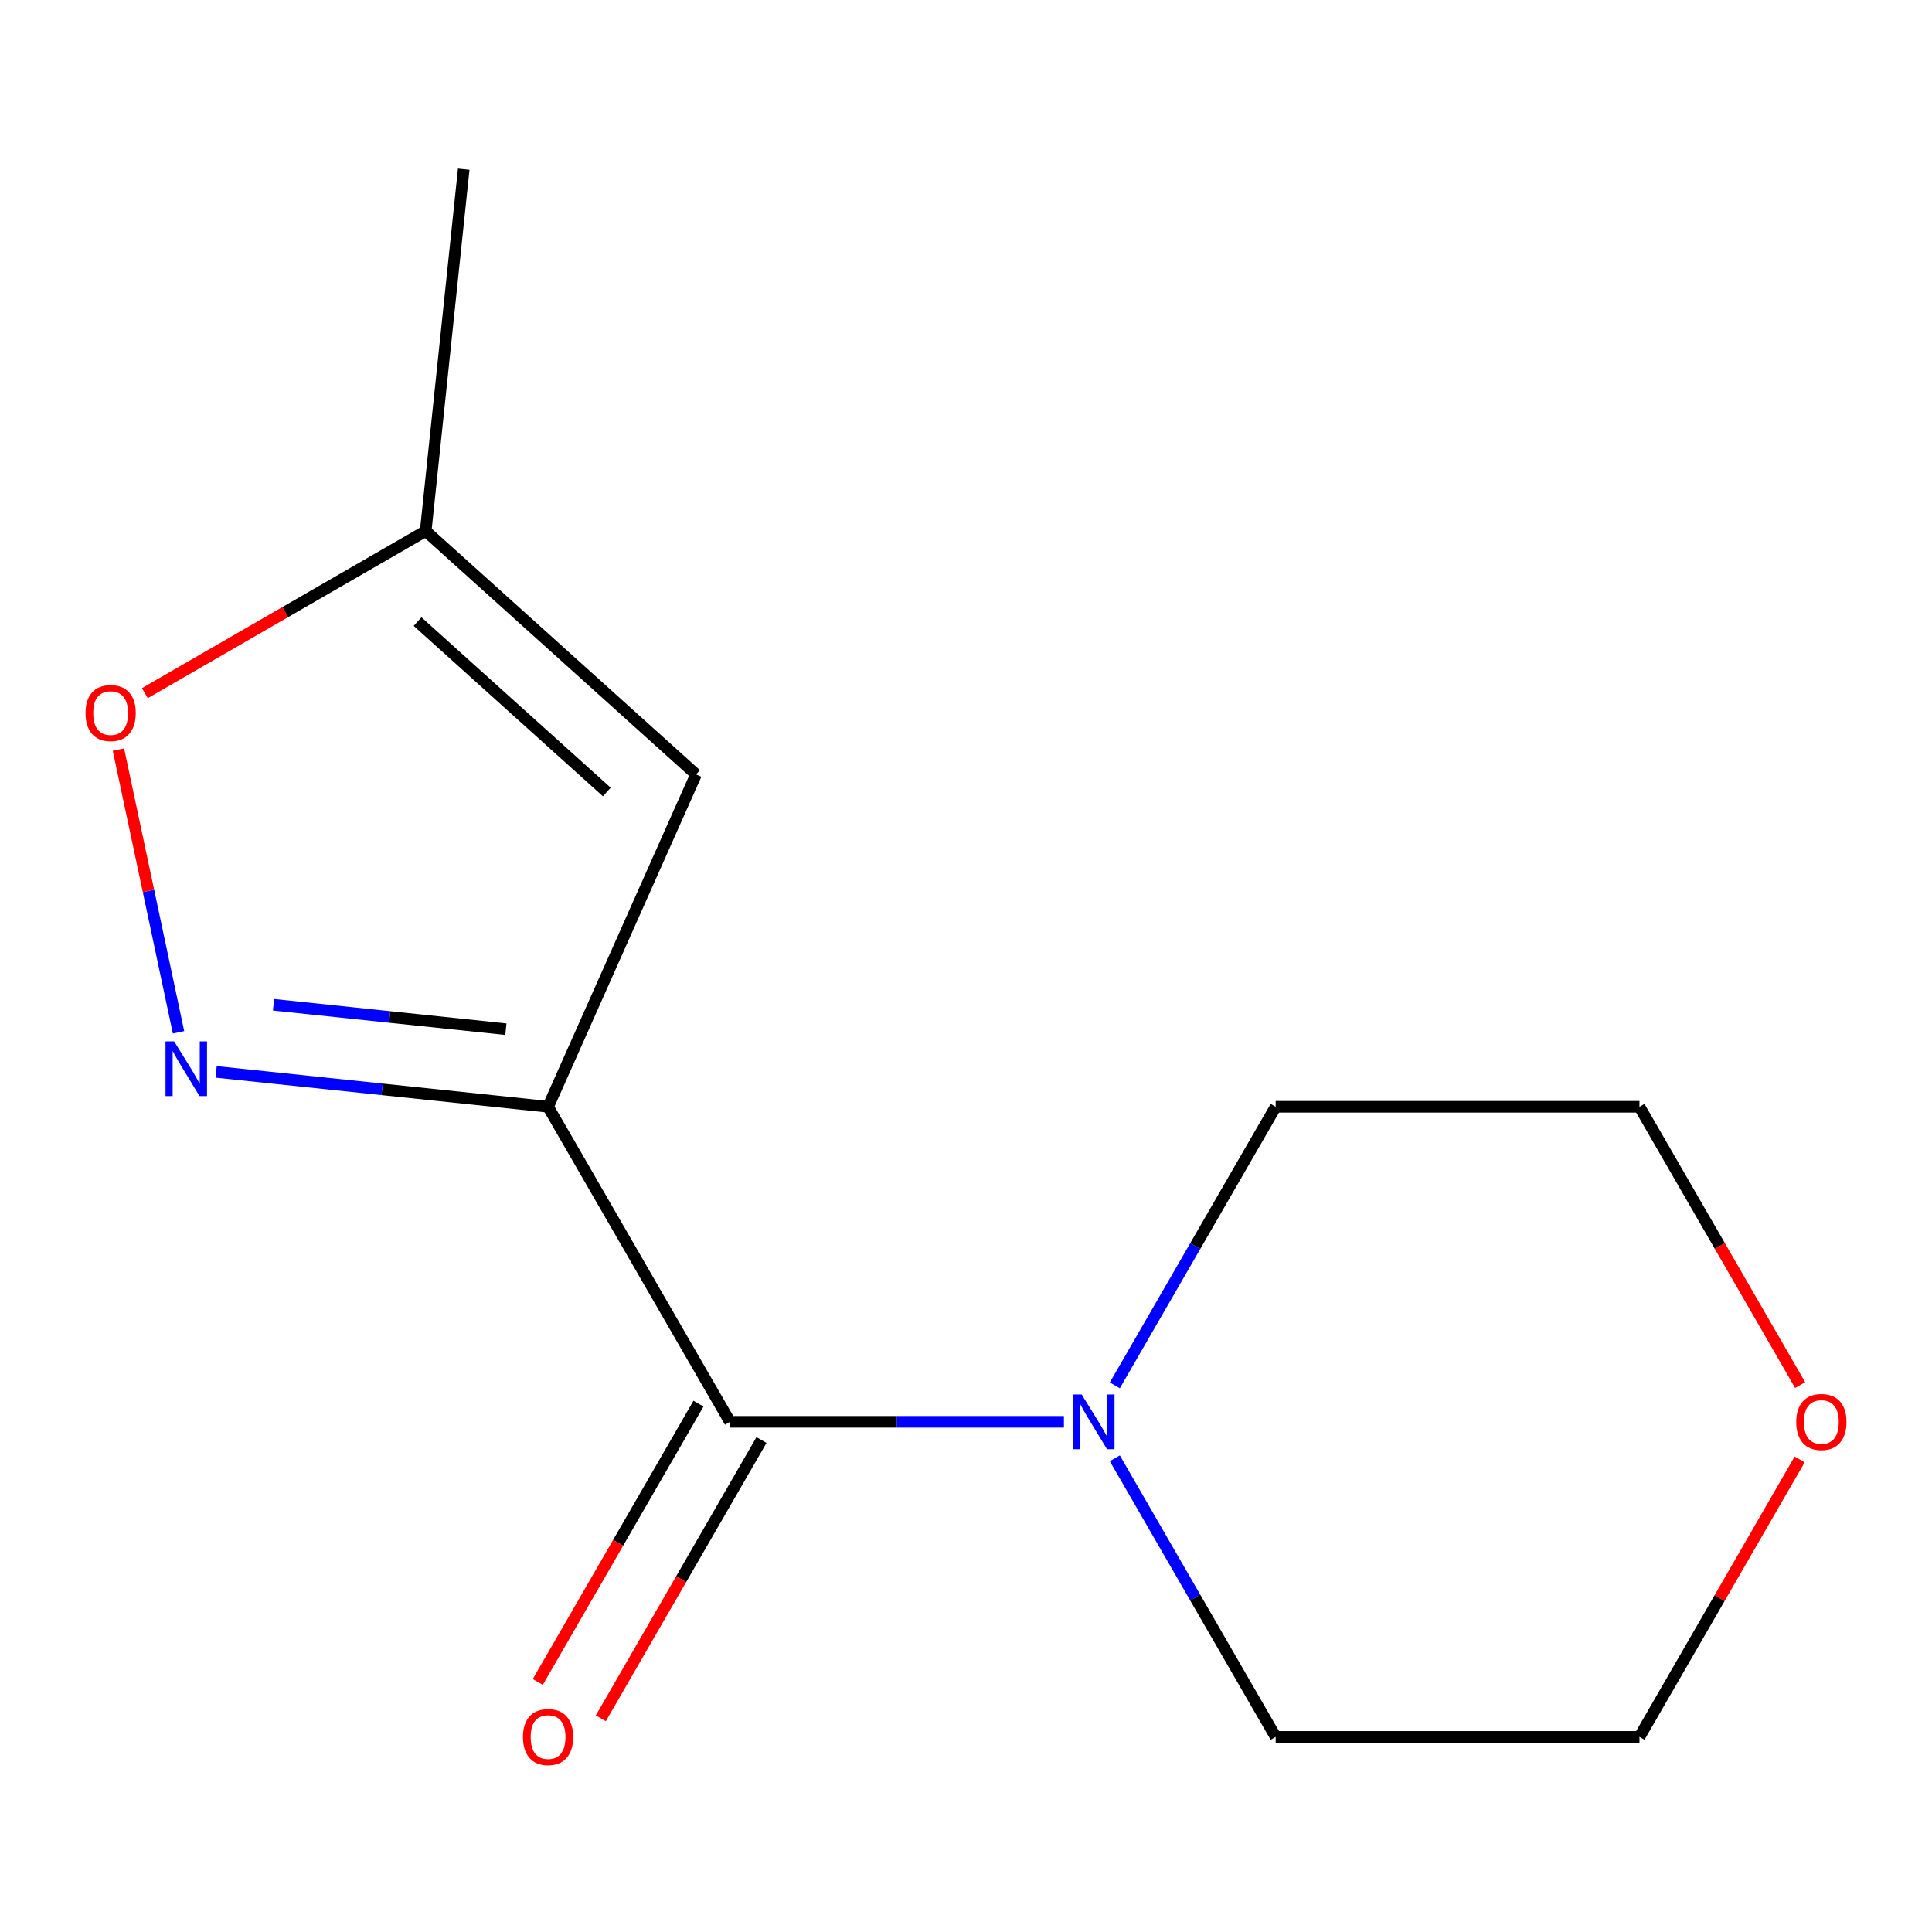 <?xml version='1.0' encoding='iso-8859-1'?>
<svg version='1.1' baseProfile='full'
              xmlns='http://www.w3.org/2000/svg'
                      xmlns:rdkit='http://www.rdkit.org/xml'
                      xmlns:xlink='http://www.w3.org/1999/xlink'
                  xml:space='preserve'
width='1000px' height='1000px' viewBox='0 0 1000 1000'>
<!-- END OF HEADER -->
<rect style='opacity:1.0;fill:#FFFFFF;stroke:none' width='1000' height='1000' x='0' y='0'> </rect>
<path class='bond-0' d='M 283.684,572.866 L 197.773,563.837' style='fill:none;fill-rule:evenodd;stroke:#000000;stroke-width:6px;stroke-linecap:butt;stroke-linejoin:miter;stroke-opacity:1' />
<path class='bond-0' d='M 197.773,563.837 L 111.862,554.807' style='fill:none;fill-rule:evenodd;stroke:#0000FF;stroke-width:6px;stroke-linecap:butt;stroke-linejoin:miter;stroke-opacity:1' />
<path class='bond-0' d='M 261.847,532.703 L 201.71,526.383' style='fill:none;fill-rule:evenodd;stroke:#000000;stroke-width:6px;stroke-linecap:butt;stroke-linejoin:miter;stroke-opacity:1' />
<path class='bond-0' d='M 201.71,526.383 L 141.572,520.062' style='fill:none;fill-rule:evenodd;stroke:#0000FF;stroke-width:6px;stroke-linecap:butt;stroke-linejoin:miter;stroke-opacity:1' />
<path class='bond-1' d='M 283.684,572.866 L 377.834,735.939' style='fill:none;fill-rule:evenodd;stroke:#000000;stroke-width:6px;stroke-linecap:butt;stroke-linejoin:miter;stroke-opacity:1' />
<path class='bond-2' d='M 283.684,572.866 L 360.272,400.845' style='fill:none;fill-rule:evenodd;stroke:#000000;stroke-width:6px;stroke-linecap:butt;stroke-linejoin:miter;stroke-opacity:1' />
<path class='bond-4' d='M 92.404,534.316 L 76.852,461.149' style='fill:none;fill-rule:evenodd;stroke:#0000FF;stroke-width:6px;stroke-linecap:butt;stroke-linejoin:miter;stroke-opacity:1' />
<path class='bond-4' d='M 76.852,461.149 L 61.3,387.983' style='fill:none;fill-rule:evenodd;stroke:#FF0000;stroke-width:6px;stroke-linecap:butt;stroke-linejoin:miter;stroke-opacity:1' />
<path class='bond-3' d='M 377.834,735.939 L 464.26,735.939' style='fill:none;fill-rule:evenodd;stroke:#000000;stroke-width:6px;stroke-linecap:butt;stroke-linejoin:miter;stroke-opacity:1' />
<path class='bond-3' d='M 464.26,735.939 L 550.687,735.939' style='fill:none;fill-rule:evenodd;stroke:#0000FF;stroke-width:6px;stroke-linecap:butt;stroke-linejoin:miter;stroke-opacity:1' />
<path class='bond-6' d='M 361.527,726.524 L 319.944,798.547' style='fill:none;fill-rule:evenodd;stroke:#000000;stroke-width:6px;stroke-linecap:butt;stroke-linejoin:miter;stroke-opacity:1' />
<path class='bond-6' d='M 319.944,798.547 L 278.362,870.569' style='fill:none;fill-rule:evenodd;stroke:#FF0000;stroke-width:6px;stroke-linecap:butt;stroke-linejoin:miter;stroke-opacity:1' />
<path class='bond-6' d='M 394.141,745.354 L 352.559,817.377' style='fill:none;fill-rule:evenodd;stroke:#000000;stroke-width:6px;stroke-linecap:butt;stroke-linejoin:miter;stroke-opacity:1' />
<path class='bond-6' d='M 352.559,817.377 L 310.976,889.399' style='fill:none;fill-rule:evenodd;stroke:#FF0000;stroke-width:6px;stroke-linecap:butt;stroke-linejoin:miter;stroke-opacity:1' />
<path class='bond-5' d='M 360.272,400.845 L 220.338,274.848' style='fill:none;fill-rule:evenodd;stroke:#000000;stroke-width:6px;stroke-linecap:butt;stroke-linejoin:miter;stroke-opacity:1' />
<path class='bond-5' d='M 314.083,409.932 L 216.129,321.734' style='fill:none;fill-rule:evenodd;stroke:#000000;stroke-width:6px;stroke-linecap:butt;stroke-linejoin:miter;stroke-opacity:1' />
<path class='bond-8' d='M 577.027,717.072 L 618.656,644.969' style='fill:none;fill-rule:evenodd;stroke:#0000FF;stroke-width:6px;stroke-linecap:butt;stroke-linejoin:miter;stroke-opacity:1' />
<path class='bond-8' d='M 618.656,644.969 L 660.284,572.866' style='fill:none;fill-rule:evenodd;stroke:#000000;stroke-width:6px;stroke-linecap:butt;stroke-linejoin:miter;stroke-opacity:1' />
<path class='bond-9' d='M 577.027,754.807 L 618.656,826.909' style='fill:none;fill-rule:evenodd;stroke:#0000FF;stroke-width:6px;stroke-linecap:butt;stroke-linejoin:miter;stroke-opacity:1' />
<path class='bond-9' d='M 618.656,826.909 L 660.284,899.012' style='fill:none;fill-rule:evenodd;stroke:#000000;stroke-width:6px;stroke-linecap:butt;stroke-linejoin:miter;stroke-opacity:1' />
<path class='bond-13' d='M 74.972,358.774 L 147.655,316.811' style='fill:none;fill-rule:evenodd;stroke:#FF0000;stroke-width:6px;stroke-linecap:butt;stroke-linejoin:miter;stroke-opacity:1' />
<path class='bond-13' d='M 147.655,316.811 L 220.338,274.848' style='fill:none;fill-rule:evenodd;stroke:#000000;stroke-width:6px;stroke-linecap:butt;stroke-linejoin:miter;stroke-opacity:1' />
<path class='bond-10' d='M 220.338,274.848 L 240.021,87.579' style='fill:none;fill-rule:evenodd;stroke:#000000;stroke-width:6px;stroke-linecap:butt;stroke-linejoin:miter;stroke-opacity:1' />
<path class='bond-7' d='M 931.495,755.407 L 890.04,827.209' style='fill:none;fill-rule:evenodd;stroke:#FF0000;stroke-width:6px;stroke-linecap:butt;stroke-linejoin:miter;stroke-opacity:1' />
<path class='bond-7' d='M 890.04,827.209 L 848.585,899.012' style='fill:none;fill-rule:evenodd;stroke:#000000;stroke-width:6px;stroke-linecap:butt;stroke-linejoin:miter;stroke-opacity:1' />
<path class='bond-14' d='M 931.75,716.912 L 890.167,644.889' style='fill:none;fill-rule:evenodd;stroke:#FF0000;stroke-width:6px;stroke-linecap:butt;stroke-linejoin:miter;stroke-opacity:1' />
<path class='bond-14' d='M 890.167,644.889 L 848.585,572.866' style='fill:none;fill-rule:evenodd;stroke:#000000;stroke-width:6px;stroke-linecap:butt;stroke-linejoin:miter;stroke-opacity:1' />
<path class='bond-11' d='M 660.284,572.866 L 848.585,572.866' style='fill:none;fill-rule:evenodd;stroke:#000000;stroke-width:6px;stroke-linecap:butt;stroke-linejoin:miter;stroke-opacity:1' />
<path class='bond-12' d='M 660.284,899.012 L 848.585,899.012' style='fill:none;fill-rule:evenodd;stroke:#000000;stroke-width:6px;stroke-linecap:butt;stroke-linejoin:miter;stroke-opacity:1' />
<path  class='atom-1' d='M 90.155 539.023
L 99.435 554.023
Q 100.355 555.503, 101.835 558.183
Q 103.315 560.863, 103.395 561.023
L 103.395 539.023
L 107.155 539.023
L 107.155 567.343
L 103.275 567.343
L 93.315 550.943
Q 92.155 549.023, 90.915 546.823
Q 89.715 544.623, 89.355 543.943
L 89.355 567.343
L 85.675 567.343
L 85.675 539.023
L 90.155 539.023
' fill='#0000FF'/>
<path  class='atom-4' d='M 559.874 721.779
L 569.154 736.779
Q 570.074 738.259, 571.554 740.939
Q 573.034 743.619, 573.114 743.779
L 573.114 721.779
L 576.874 721.779
L 576.874 750.099
L 572.994 750.099
L 563.034 733.699
Q 561.874 731.779, 560.634 729.579
Q 559.434 727.379, 559.074 726.699
L 559.074 750.099
L 555.394 750.099
L 555.394 721.779
L 559.874 721.779
' fill='#0000FF'/>
<path  class='atom-5' d='M 44.265 369.078
Q 44.265 362.278, 47.625 358.478
Q 50.985 354.678, 57.265 354.678
Q 63.545 354.678, 66.905 358.478
Q 70.265 362.278, 70.265 369.078
Q 70.265 375.958, 66.865 379.878
Q 63.465 383.758, 57.265 383.758
Q 51.025 383.758, 47.625 379.878
Q 44.265 375.998, 44.265 369.078
M 57.265 380.558
Q 61.585 380.558, 63.905 377.678
Q 66.265 374.758, 66.265 369.078
Q 66.265 363.518, 63.905 360.718
Q 61.585 357.878, 57.265 357.878
Q 52.945 357.878, 50.585 360.678
Q 48.265 363.478, 48.265 369.078
Q 48.265 374.798, 50.585 377.678
Q 52.945 380.558, 57.265 380.558
' fill='#FF0000'/>
<path  class='atom-7' d='M 270.684 899.092
Q 270.684 892.292, 274.044 888.492
Q 277.404 884.692, 283.684 884.692
Q 289.964 884.692, 293.324 888.492
Q 296.684 892.292, 296.684 899.092
Q 296.684 905.972, 293.284 909.892
Q 289.884 913.772, 283.684 913.772
Q 277.444 913.772, 274.044 909.892
Q 270.684 906.012, 270.684 899.092
M 283.684 910.572
Q 288.004 910.572, 290.324 907.692
Q 292.684 904.772, 292.684 899.092
Q 292.684 893.532, 290.324 890.732
Q 288.004 887.892, 283.684 887.892
Q 279.364 887.892, 277.004 890.692
Q 274.684 893.492, 274.684 899.092
Q 274.684 904.812, 277.004 907.692
Q 279.364 910.572, 283.684 910.572
' fill='#FF0000'/>
<path  class='atom-8' d='M 929.735 736.019
Q 929.735 729.219, 933.095 725.419
Q 936.455 721.619, 942.735 721.619
Q 949.015 721.619, 952.375 725.419
Q 955.735 729.219, 955.735 736.019
Q 955.735 742.899, 952.335 746.819
Q 948.935 750.699, 942.735 750.699
Q 936.495 750.699, 933.095 746.819
Q 929.735 742.939, 929.735 736.019
M 942.735 747.499
Q 947.055 747.499, 949.375 744.619
Q 951.735 741.699, 951.735 736.019
Q 951.735 730.459, 949.375 727.659
Q 947.055 724.819, 942.735 724.819
Q 938.415 724.819, 936.055 727.619
Q 933.735 730.419, 933.735 736.019
Q 933.735 741.739, 936.055 744.619
Q 938.415 747.499, 942.735 747.499
' fill='#FF0000'/>
</svg>
